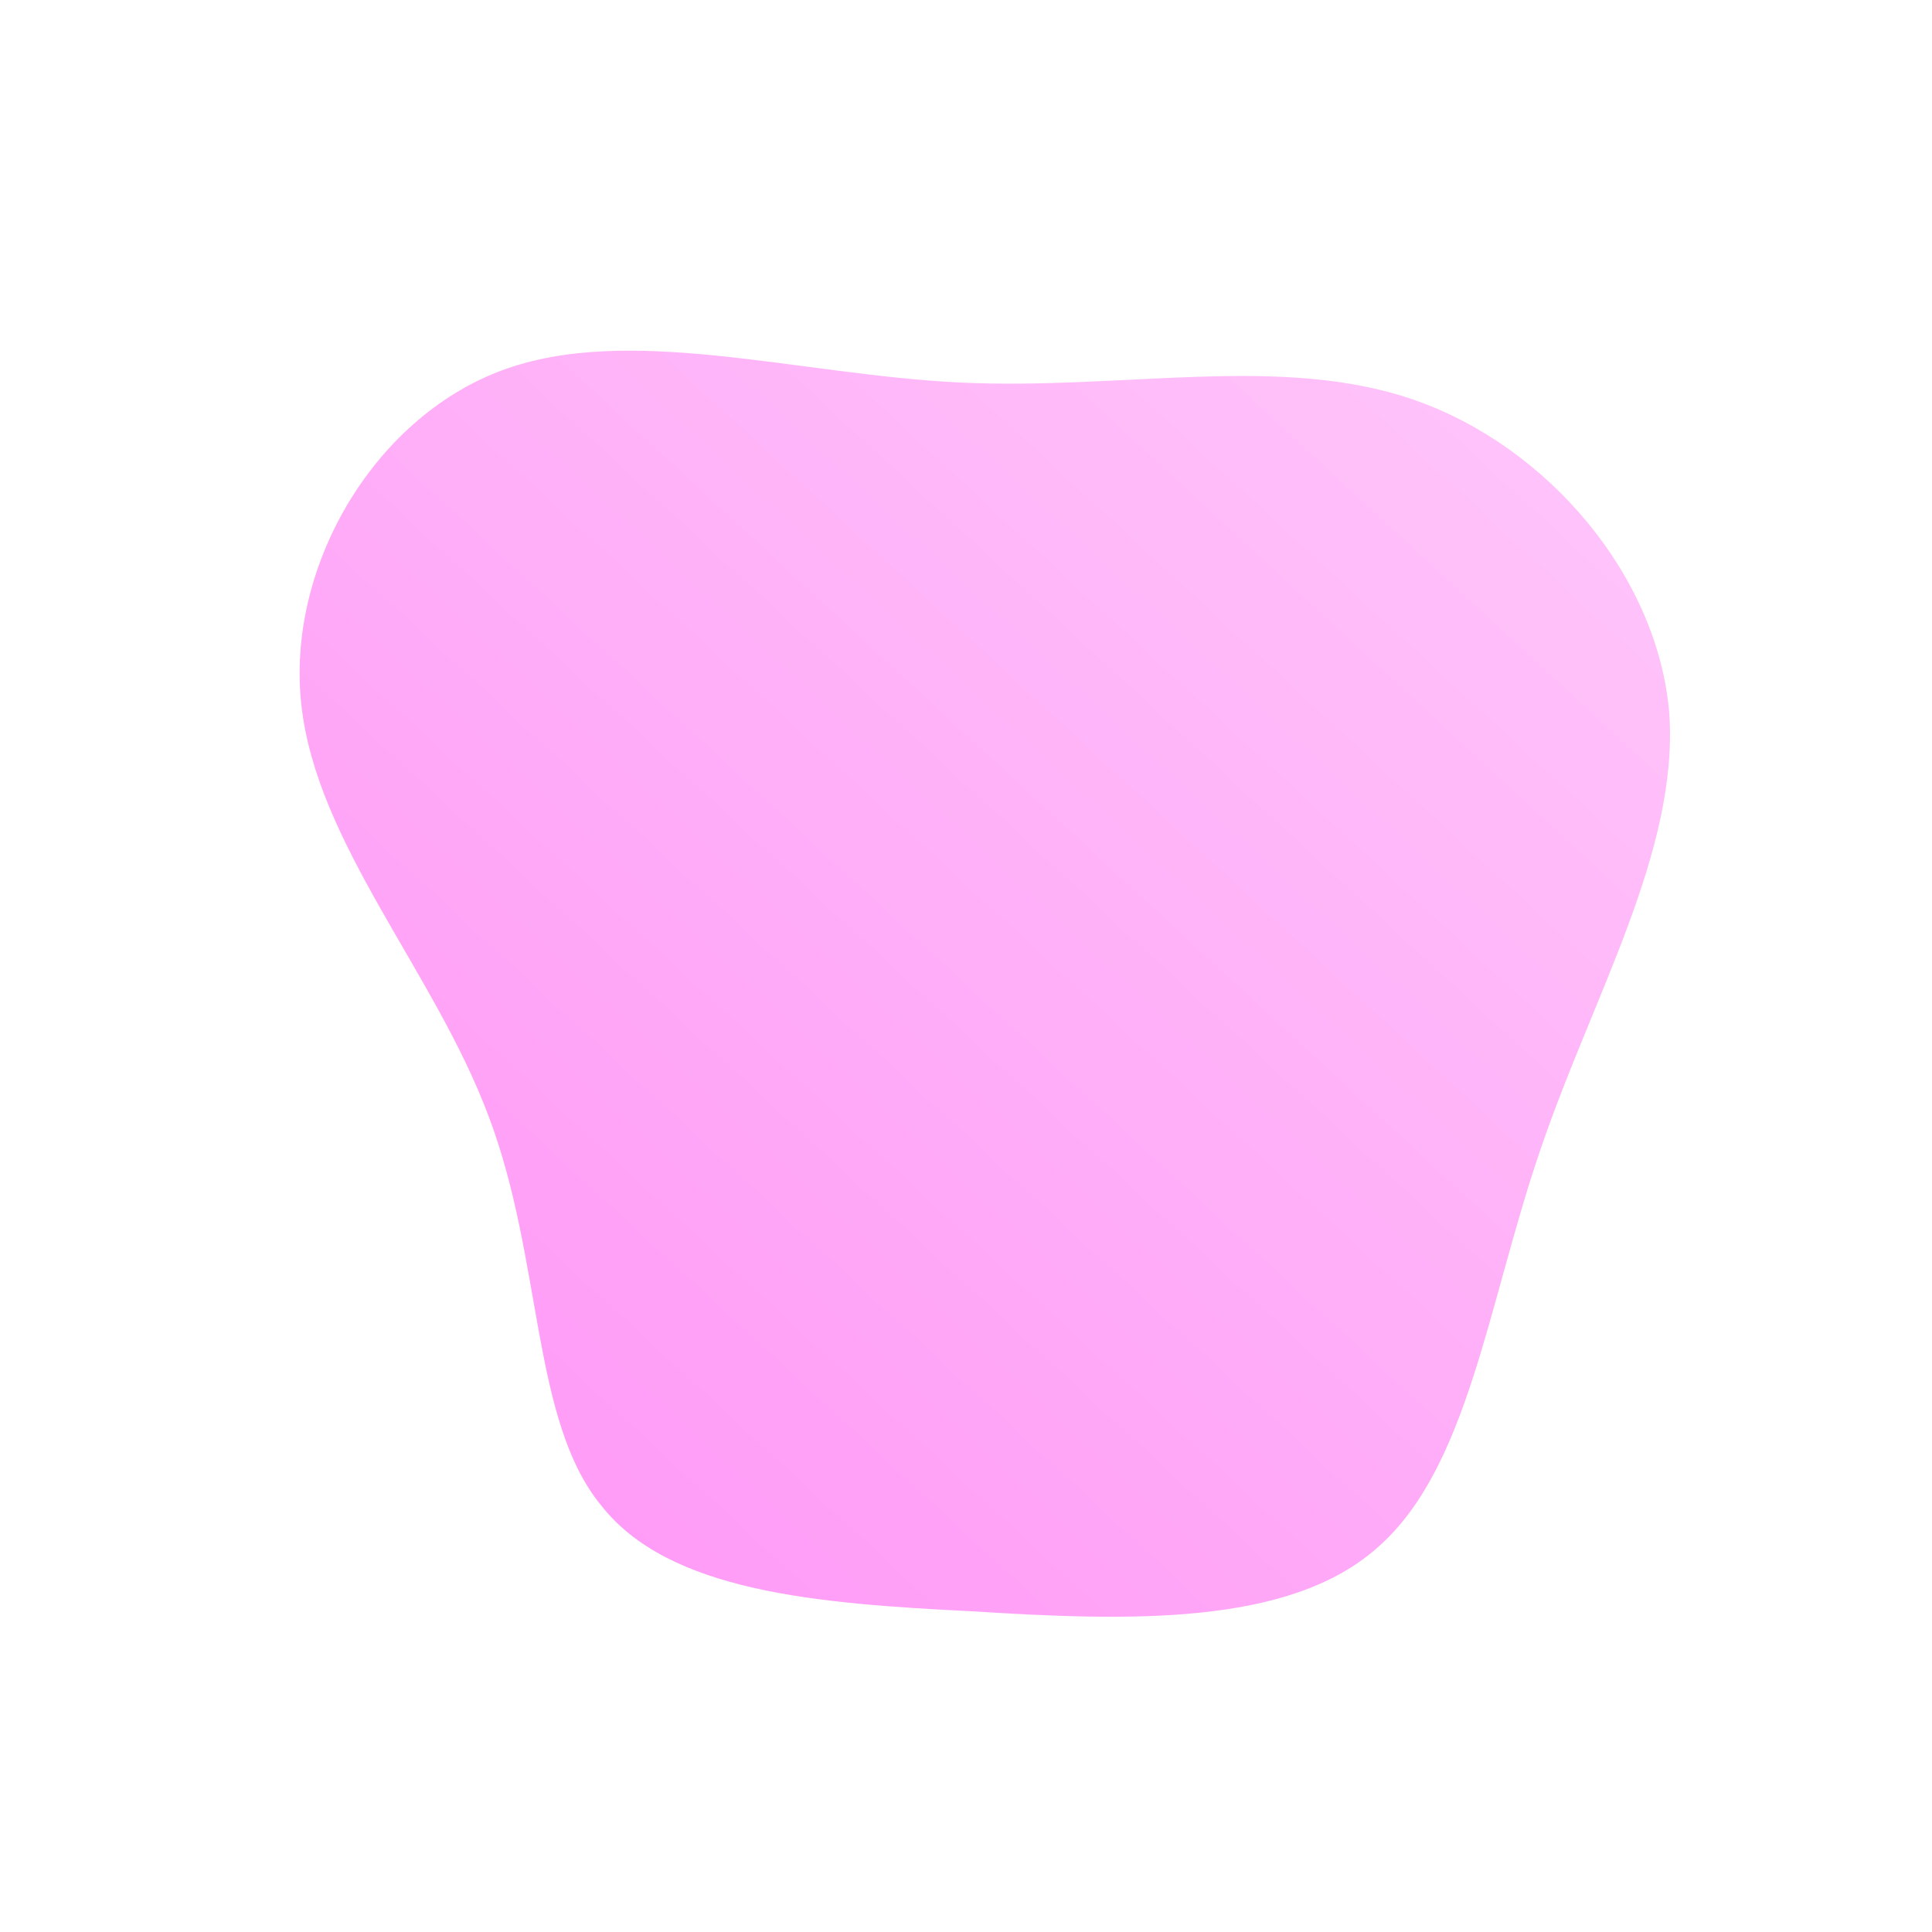 <!--?xml version="1.0" standalone="no"?-->
              <svg id="sw-js-blob-svg" viewBox="0 0 100 100" xmlns="http://www.w3.org/2000/svg" version="1.1">
                    <defs> 
                        <linearGradient id="sw-gradient" x1="0" x2="1" y1="1" y2="0">
                            <stop id="stop1" stop-color="rgba(255, 148, 246, 1)" offset="0%"></stop>
                            <stop id="stop2" stop-color="rgba(255, 200, 250, 1)" offset="100%"></stop>
                        </linearGradient>
                    </defs>
                <path fill="url(#sw-gradient)" d="M23.2,-29.3C30.1,-26.9,35.8,-20.2,36.4,-13.1C36.9,-5.9,32.4,1.6,29.7,9.6C27,17.5,26,26,21.3,30.1C16.7,34.2,8.3,33.9,0.3,33.4C-7.7,33,-15.4,32.4,-18.9,27.9C-22.5,23.5,-21.9,15.2,-24.7,7.8C-27.5,0.3,-33.6,-6.3,-34.4,-13.5C-35.2,-20.6,-30.7,-28.3,-24.1,-30.8C-17.5,-33.3,-8.7,-30.6,-0.3,-30.2C8.2,-29.8,16.3,-31.7,23.2,-29.3Z" width="100%" height="100%" transform="translate(50 50)" stroke-width="0" style="transition: all 0.3s ease 0s;" stroke="url(#sw-gradient)"></path>
              </svg>